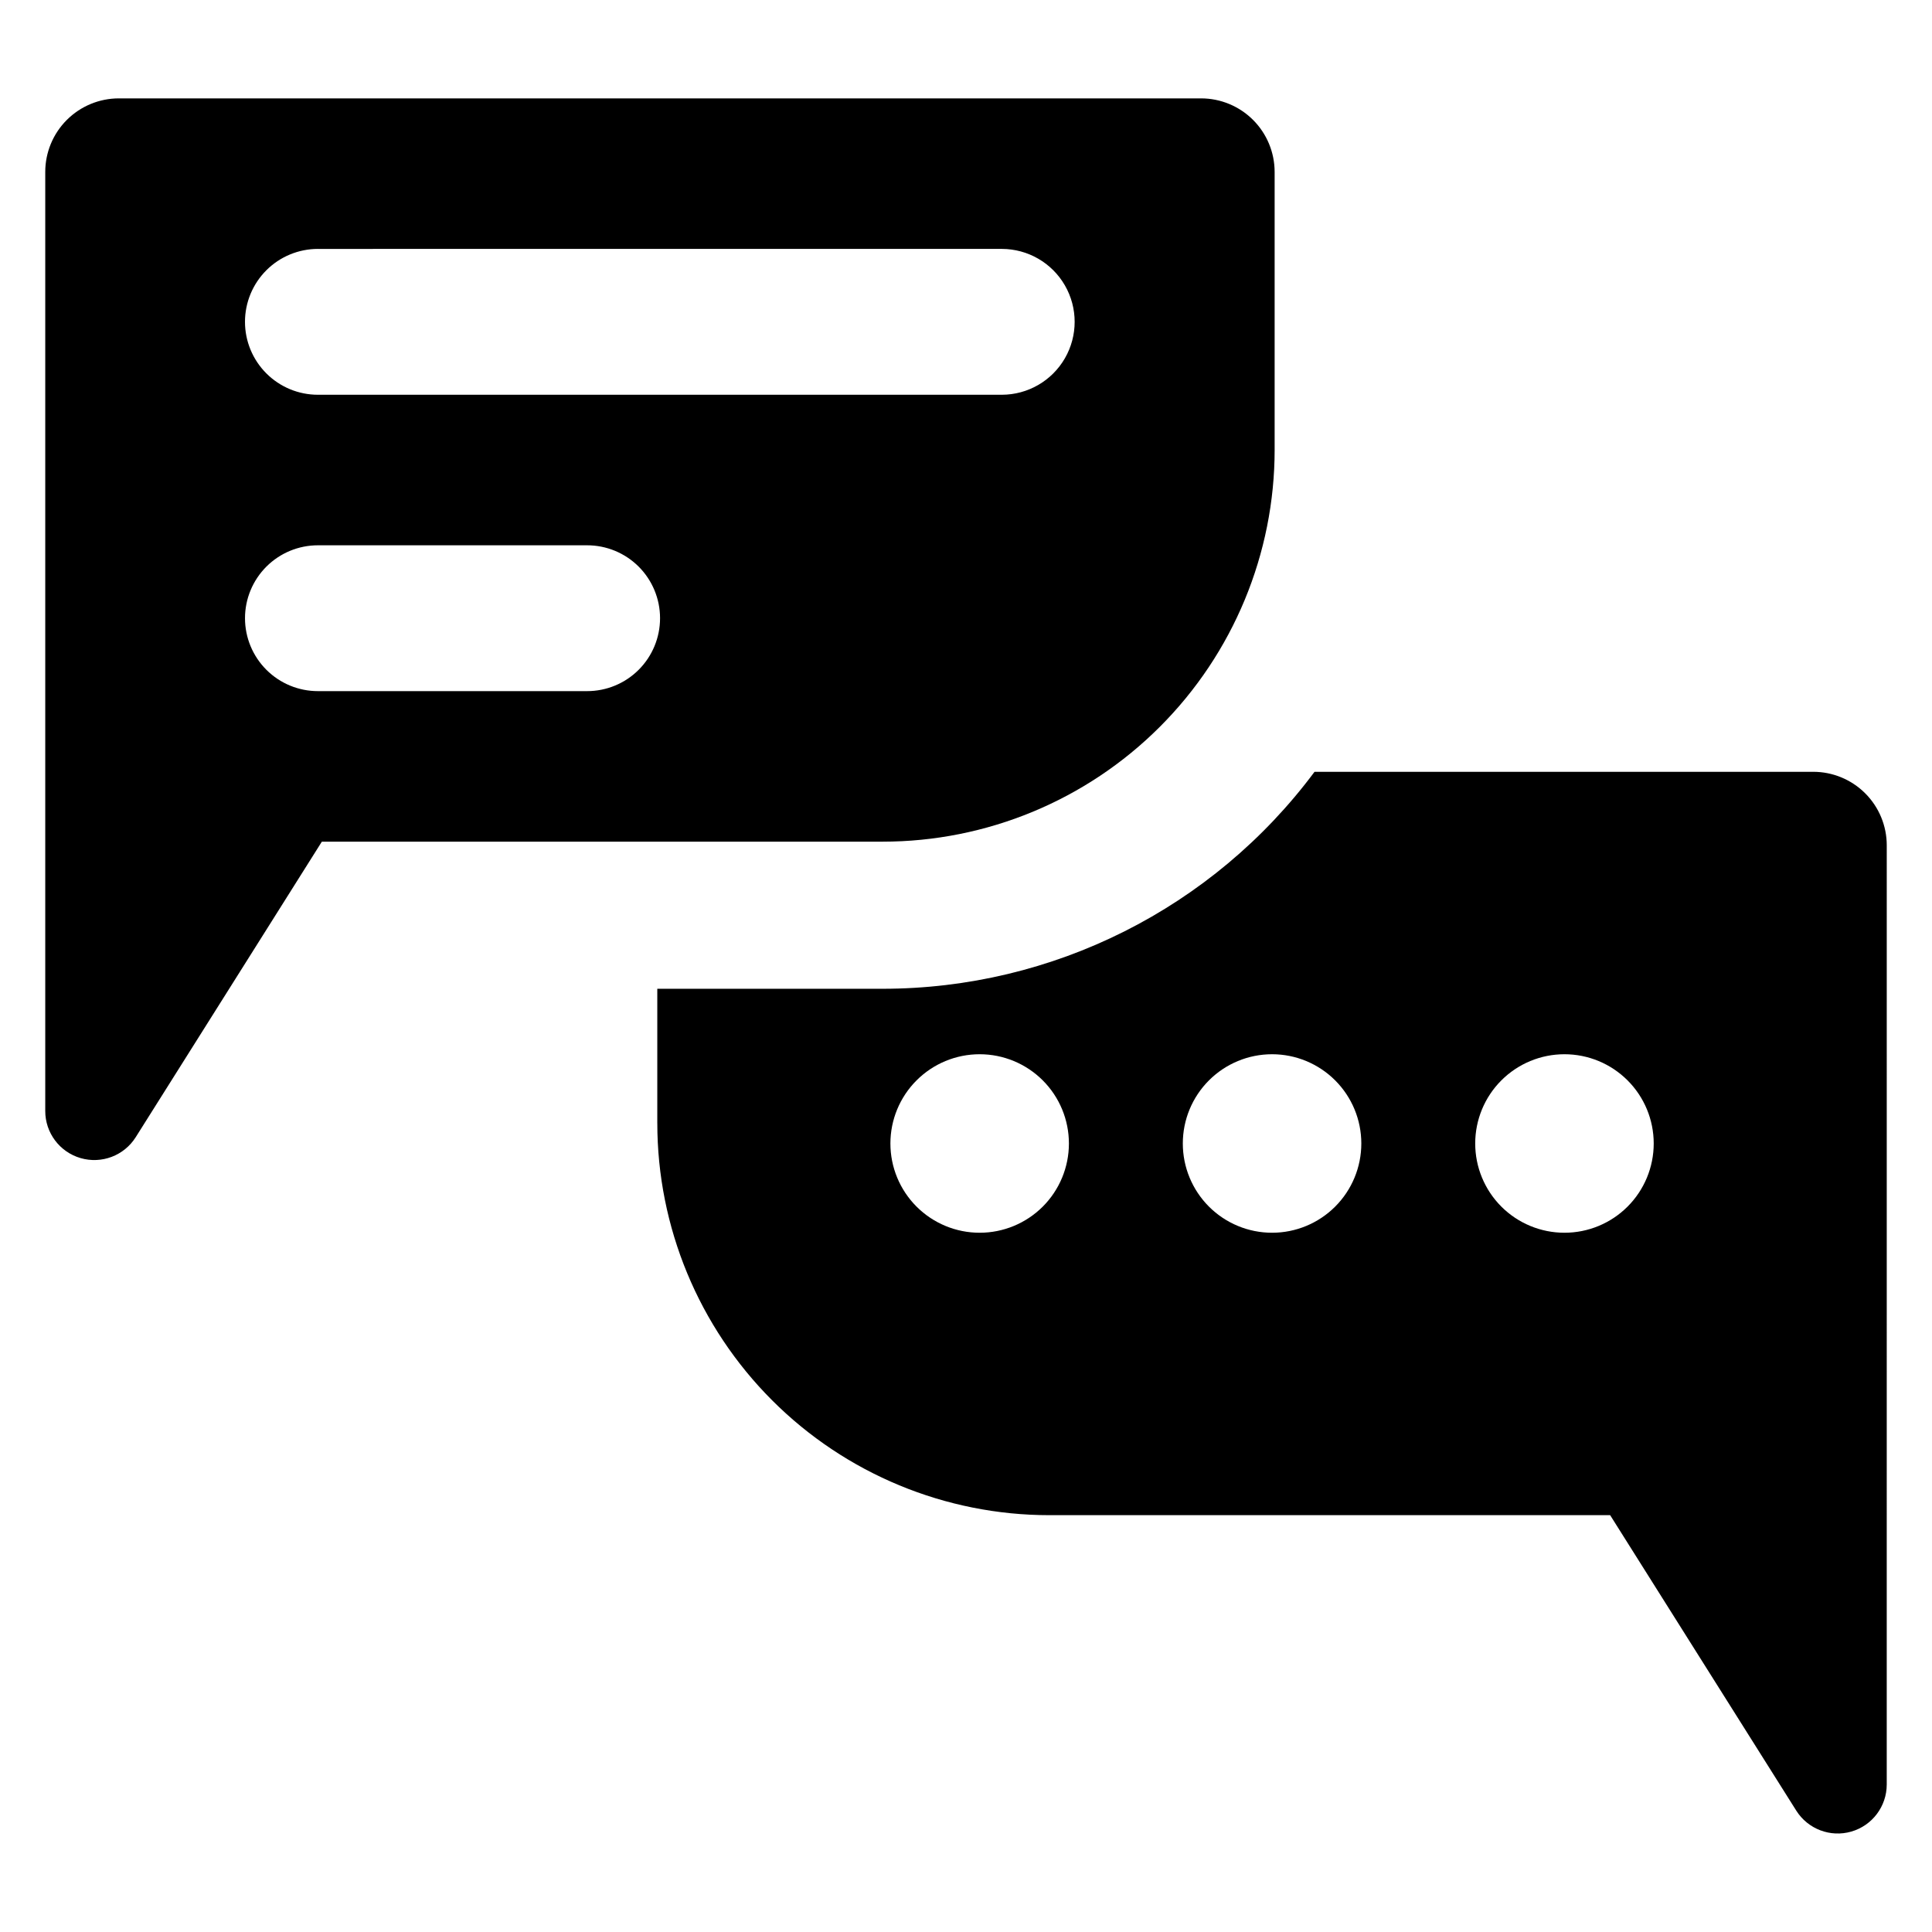 <?xml version="1.0" encoding="UTF-8"?>
<!-- Uploaded to: SVG Repo, www.svgrepo.com, Generator: SVG Repo Mixer Tools -->
<svg fill="#000000" width="800px" height="800px" version="1.1" viewBox="144 144 512 512" xmlns="http://www.w3.org/2000/svg">
 <g>
  <path d="m644.01 368.02c0-5.168-2.051-10.125-5.707-13.777-3.652-3.656-8.609-5.707-13.777-5.707h-132.16c-26.938 36.18-69.387 57.5-114.5 57.5h-59.676v35.586l0.004 0.004c0 27.559 10.949 53.988 30.434 73.477 19.488 19.488 45.918 30.434 73.48 30.434h148.6l49.32 78.297c3.082 4.894 9.031 7.16 14.59 5.555 5.562-1.605 9.387-6.691 9.387-12.48zm-240.39 102.67c-6.273 0-12.289-2.492-16.723-6.926-4.438-4.438-6.93-10.453-6.93-16.727 0-6.273 2.492-12.289 6.93-16.723 4.434-4.438 10.449-6.93 16.723-6.93 6.273 0 12.289 2.492 16.727 6.93 4.434 4.434 6.926 10.449 6.926 16.723 0 6.273-2.492 12.289-6.926 16.727-4.438 4.434-10.453 6.926-16.727 6.926zm77.488 0h0.004c-6.273 0-12.289-2.492-16.727-6.926-4.434-4.438-6.926-10.453-6.926-16.727 0-6.273 2.492-12.289 6.926-16.723 4.438-4.438 10.453-6.93 16.727-6.93 6.269 0 12.289 2.492 16.723 6.93 4.438 4.434 6.93 10.449 6.93 16.723 0 6.273-2.492 12.289-6.93 16.727-4.434 4.434-10.453 6.926-16.723 6.926zm77.488 0h0.004c-6.273 0-12.289-2.492-16.727-6.926-4.434-4.438-6.926-10.453-6.926-16.727 0-6.273 2.492-12.289 6.926-16.723 4.438-4.438 10.453-6.93 16.727-6.93 6.273 0 12.289 2.492 16.723 6.93 4.438 4.434 6.93 10.449 6.93 16.723 0 6.273-2.492 12.289-6.93 16.727-4.434 4.434-10.449 6.926-16.723 6.926z"/>
  <path d="m481.79 263.17v-73.613c-0.004-5.168-2.059-10.121-5.711-13.773-3.652-3.652-8.605-5.707-13.773-5.711h-286.83c-5.164 0.004-10.117 2.059-13.773 5.711-3.652 3.652-5.707 8.605-5.711 13.773v248.86c-0.008 5.789 3.812 10.879 9.367 12.492 5.559 1.613 11.512-0.641 14.602-5.531l49.332-78.328h148.58c27.559 0.008 53.992-10.934 73.48-30.418 19.492-19.48 30.441-45.91 30.441-73.465zm-253.51-53.203 181.22-0.004c6.898 0.012 13.266 3.695 16.711 9.672 3.445 5.977 3.445 13.336 0 19.309-3.445 5.977-9.812 9.66-16.711 9.672h-181.22c-5.133 0.008-10.055-2.027-13.684-5.652s-5.672-8.543-5.672-13.672c0-5.133 2.043-10.051 5.672-13.676s8.551-5.656 13.684-5.652zm71.285 117.19h-71.281c-5.133 0.008-10.055-2.023-13.684-5.648s-5.672-8.547-5.672-13.676c0-5.129 2.043-10.051 5.672-13.676s8.551-5.656 13.684-5.648h71.281c5.133-0.008 10.055 2.023 13.684 5.648 3.633 3.625 5.672 8.547 5.672 13.676 0 5.129-2.039 10.051-5.672 13.676-3.629 3.625-8.551 5.656-13.684 5.648z"/>
 </g>
</svg>